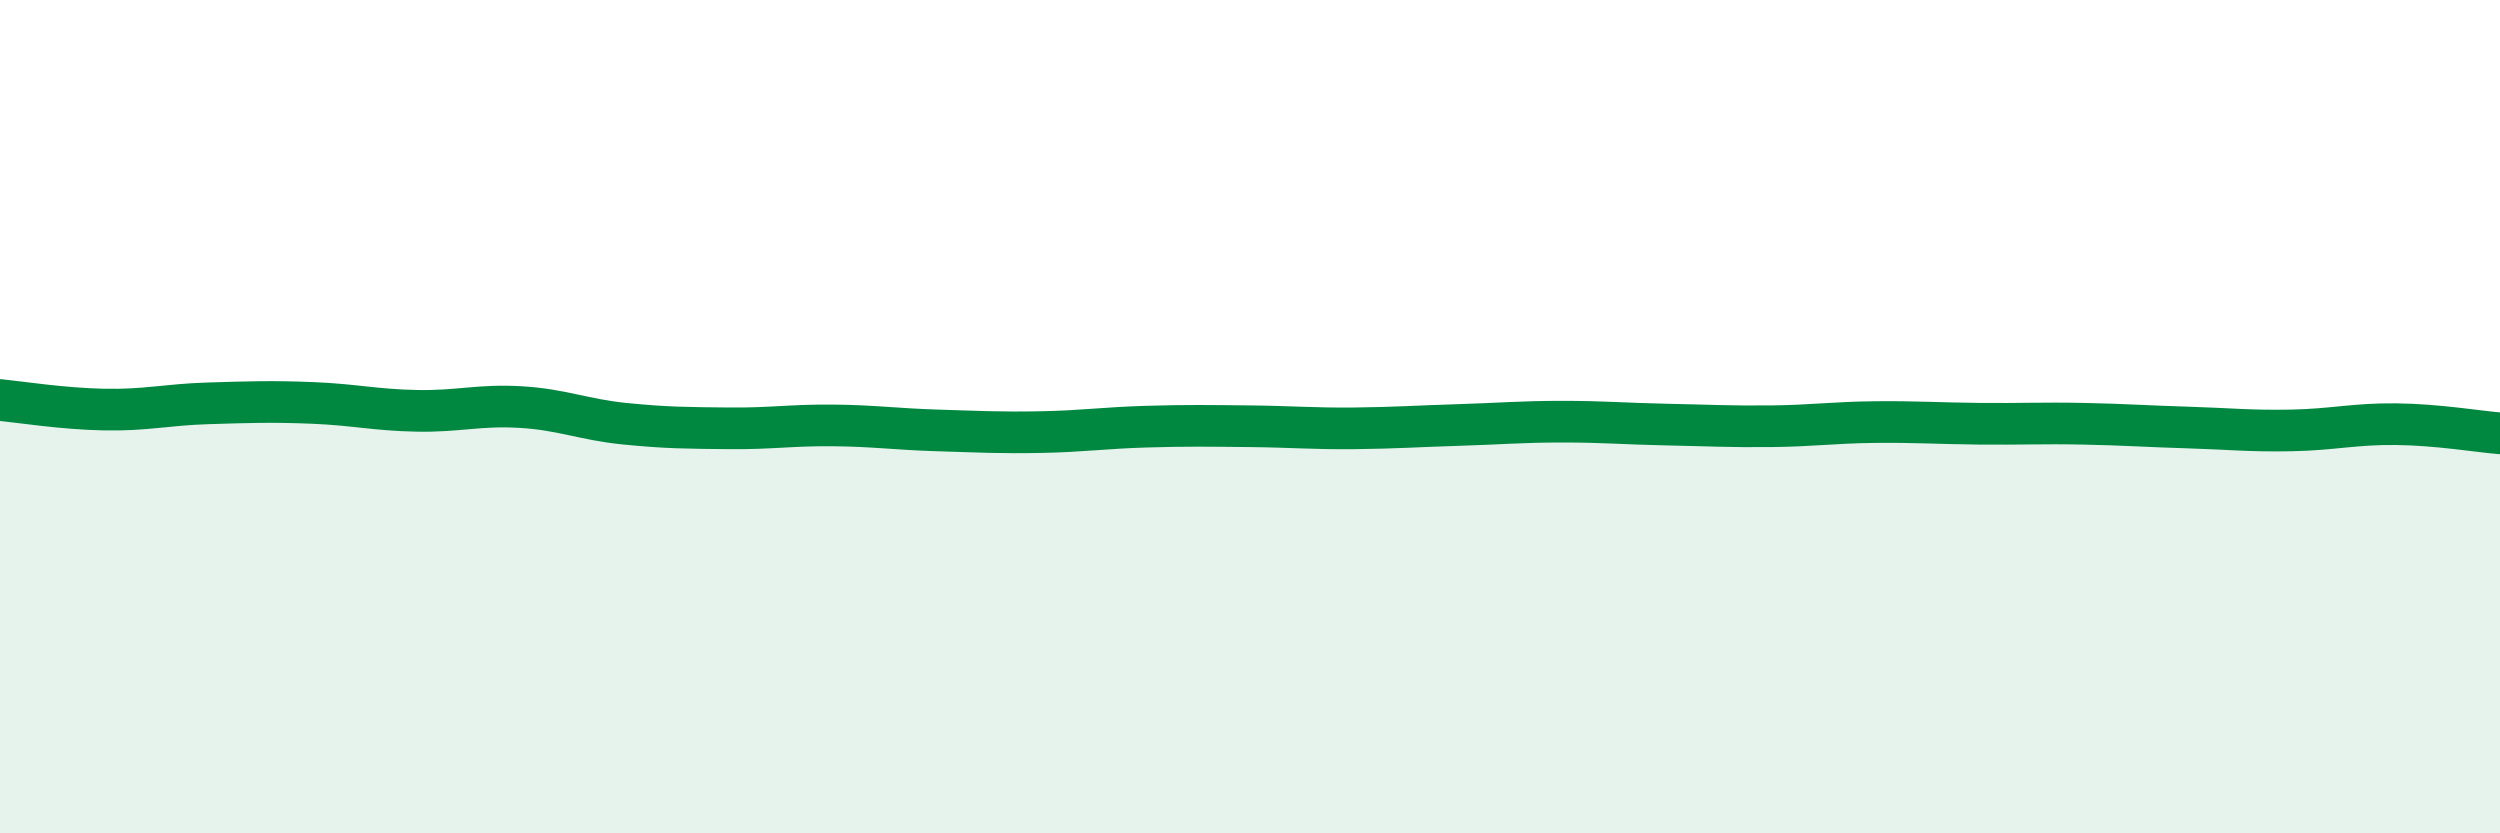 
    <svg width="60" height="20" viewBox="0 0 60 20" xmlns="http://www.w3.org/2000/svg">
      <path
        d="M 0,9.6 C 0.5,9.65 1.5,9.81 2.5,9.83 C 3.5,9.85 4,9.71 5,9.68 C 6,9.65 6.5,9.63 7.5,9.67 C 8.5,9.71 9,9.84 10,9.86 C 11,9.88 11.5,9.71 12.5,9.77 C 13.5,9.83 14,10.07 15,10.17 C 16,10.27 16.5,10.27 17.5,10.28 C 18.5,10.29 19,10.2 20,10.21 C 21,10.22 21.5,10.3 22.5,10.33 C 23.5,10.36 24,10.39 25,10.37 C 26,10.35 26.5,10.27 27.5,10.24 C 28.5,10.21 29,10.22 30,10.23 C 31,10.24 31.5,10.29 32.5,10.28 C 33.5,10.27 34,10.23 35,10.2 C 36,10.17 36.5,10.12 37.5,10.12 C 38.5,10.12 39,10.17 40,10.19 C 41,10.21 41.5,10.24 42.5,10.23 C 43.5,10.22 44,10.14 45,10.13 C 46,10.12 46.5,10.16 47.5,10.17 C 48.5,10.18 49,10.15 50,10.17 C 51,10.19 51.5,10.23 52.5,10.26 C 53.5,10.29 54,10.35 55,10.33 C 56,10.31 56.5,10.17 57.5,10.18 C 58.5,10.19 59.5,10.36 60,10.4L60 20L0 20Z"
        fill="#008740"
        opacity="0.1"
        stroke-linecap="round"
        stroke-linejoin="round"
      />
      <path
        d="M 0,9.6 C 0.5,9.65 1.5,9.81 2.5,9.83 C 3.5,9.85 4,9.71 5,9.68 C 6,9.65 6.5,9.63 7.5,9.67 C 8.5,9.71 9,9.84 10,9.86 C 11,9.88 11.5,9.71 12.5,9.77 C 13.5,9.83 14,10.07 15,10.17 C 16,10.27 16.5,10.27 17.5,10.28 C 18.5,10.29 19,10.2 20,10.21 C 21,10.22 21.5,10.3 22.5,10.33 C 23.5,10.36 24,10.39 25,10.37 C 26,10.35 26.5,10.27 27.5,10.24 C 28.5,10.21 29,10.22 30,10.23 C 31,10.24 31.5,10.29 32.5,10.28 C 33.5,10.27 34,10.23 35,10.2 C 36,10.17 36.5,10.12 37.5,10.12 C 38.5,10.12 39,10.17 40,10.19 C 41,10.21 41.5,10.24 42.5,10.23 C 43.5,10.22 44,10.14 45,10.13 C 46,10.12 46.5,10.16 47.5,10.17 C 48.5,10.18 49,10.15 50,10.17 C 51,10.19 51.5,10.23 52.5,10.26 C 53.5,10.29 54,10.35 55,10.33 C 56,10.31 56.5,10.17 57.5,10.18 C 58.5,10.19 59.5,10.36 60,10.4"
        stroke="#008740"
        stroke-width="1"
        fill="none"
        stroke-linecap="round"
        stroke-linejoin="round"
      />
    </svg>
  